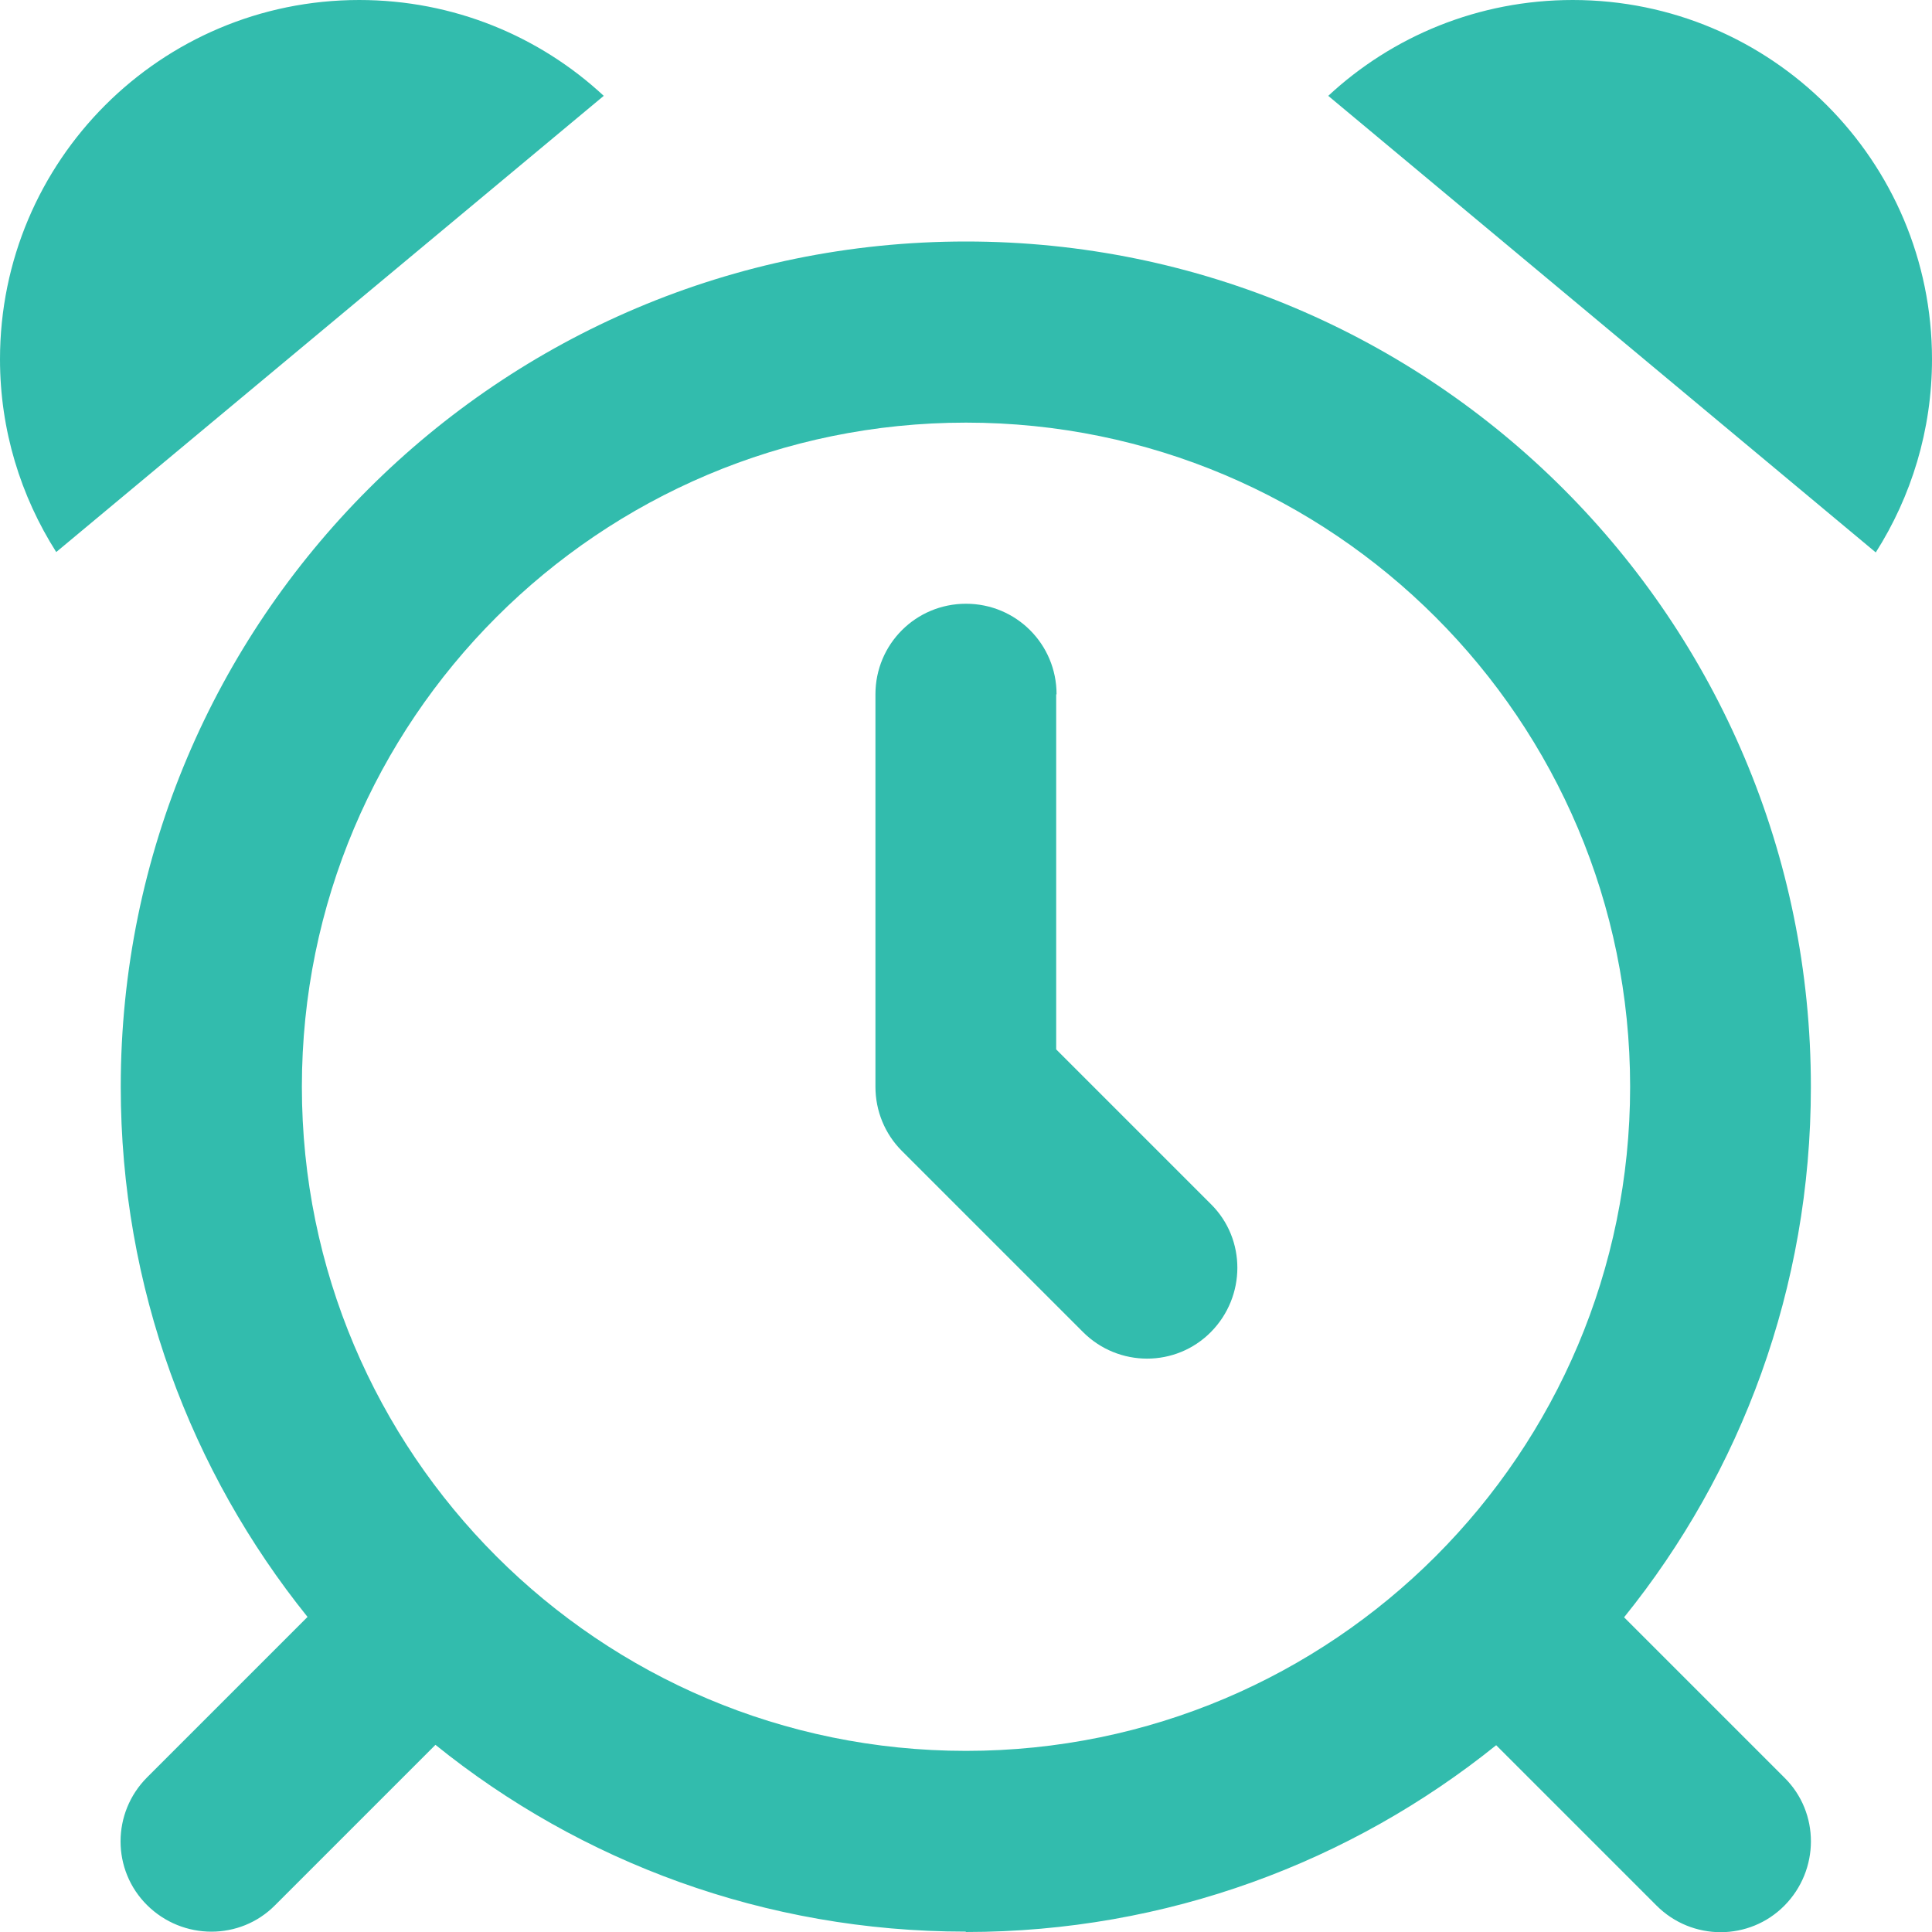 <?xml version="1.0" encoding="UTF-8"?>
<svg id="Layer_1" xmlns="http://www.w3.org/2000/svg" version="1.1" viewBox="0 0 512 512">
  <!-- Generator: Adobe Illustrator 29.4.0, SVG Export Plug-In . SVG Version: 2.1.0 Build 152)  -->
  <defs>
    <style>
      .st0 {
        fill: #32bcad;
      }
    </style>
  </defs>
  <path class="st0" d="M160,25.4C143,9.6,120.2,0,95.2,0,42.6,0,0,42.6,0,95.2c0,18.8,5.5,36.3,14.9,51.1L160,25.4ZM256,112c97.2,0,176,78.8,176,176s-78.8,176-176,176-176-78.8-176-176,78.8-176,176-176ZM256,512c53.2,0,102.1-18.6,140.5-49.5l42.5,42.5c9.4,9.4,24.6,9.4,33.9,0s9.4-24.6,0-33.9l-42.5-42.5c31-38.4,49.5-87.3,49.5-140.5.1-123.8-100.2-224.1-223.9-224.1S32,164.3,32,288c0,53.2,18.6,102.1,49.5,140.5l-42.5,42.5c-9.4,9.4-9.4,24.6,0,33.9,9.4,9.3,24.6,9.4,33.9,0l42.5-42.5c38.4,31,87.3,49.5,140.5,49.5l.1.1ZM497.1,146.4c9.4-14.8,14.9-32.4,14.9-51.2,0-52.6-42.6-95.2-95.2-95.2-25,0-47.8,9.6-64.8,25.4l145.1,121ZM280,184c0-13.3-10.7-24-24-24s-24,10.7-24,24v104c0,6.4,2.5,12.5,7,17l48,48c9.4,9.4,24.6,9.4,33.9,0s9.4-24.6,0-33.9l-41-41v-94.1h.1Z"/>
</svg>